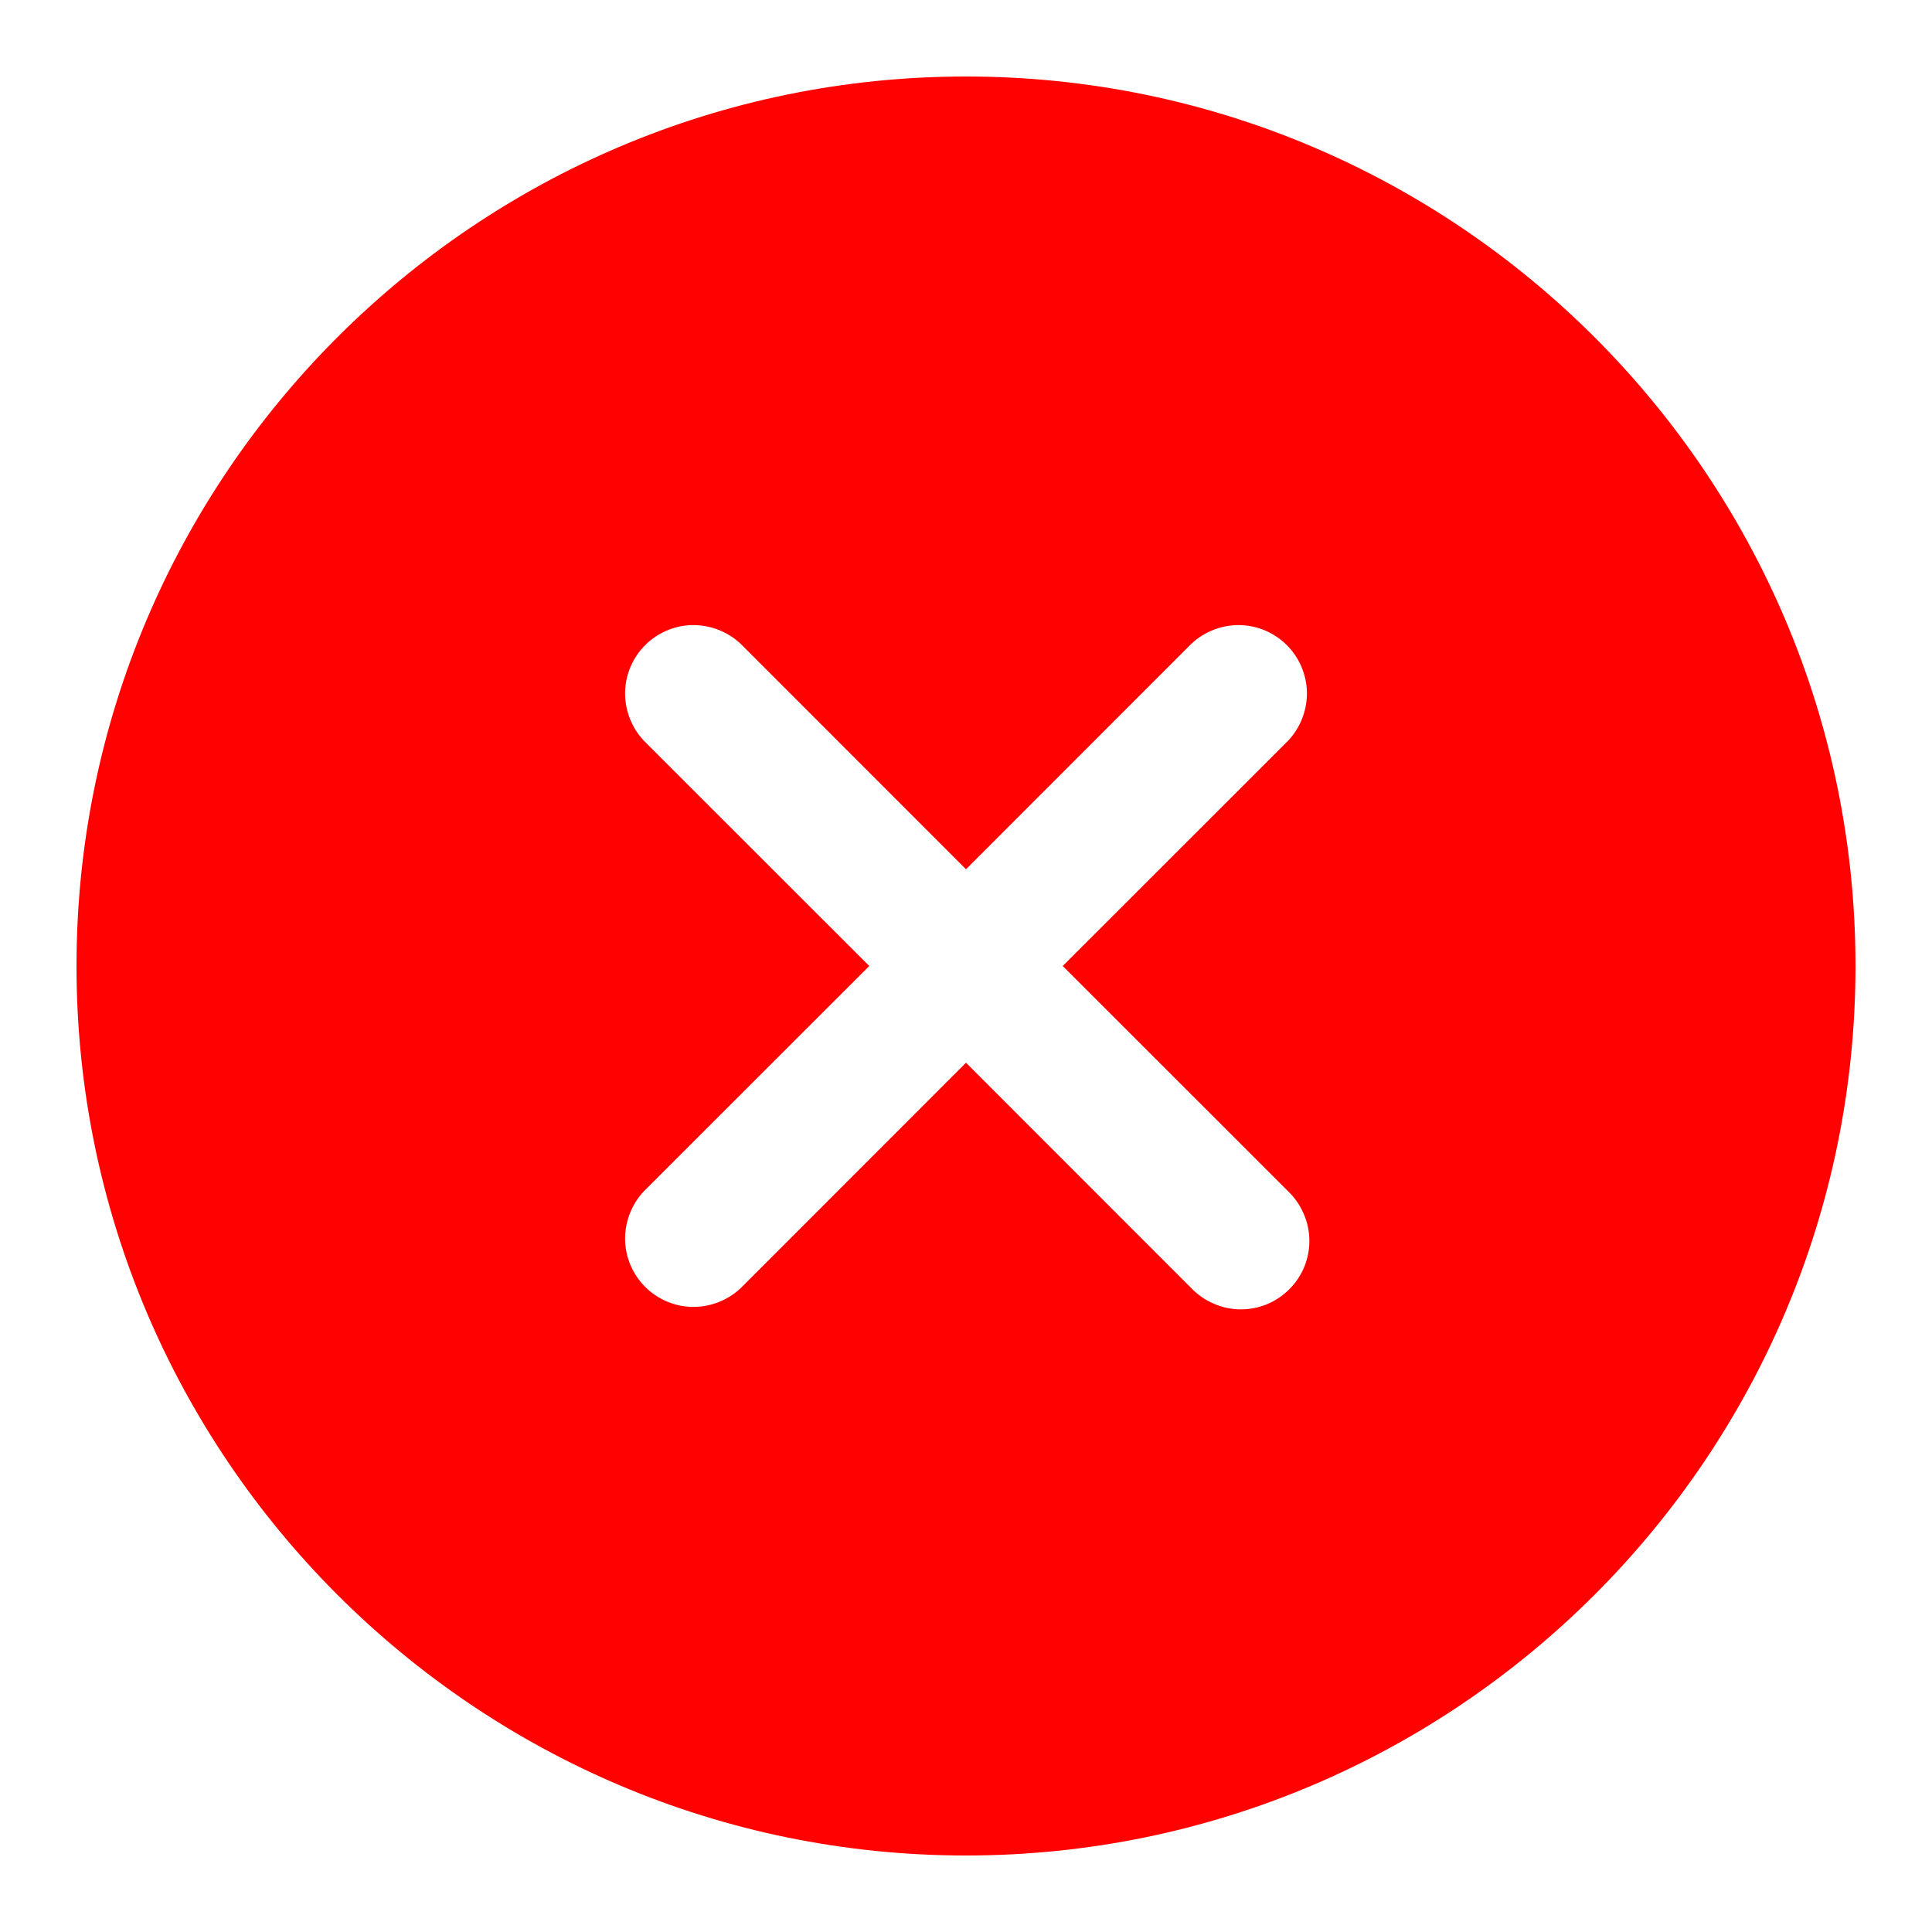 <svg width="15" height="15" viewBox="0 0 15 15" fill="none" xmlns="http://www.w3.org/2000/svg">
<path d="M7.5 0.594C3.692 0.594 0.594 3.692 0.594 7.5C0.594 11.308 3.692 14.406 7.5 14.406C11.308 14.406 14.406 11.308 14.406 7.5C14.406 3.692 11.308 0.594 7.5 0.594ZM10.001 9.249C10.052 9.298 10.093 9.357 10.121 9.422C10.15 9.487 10.165 9.557 10.166 9.628C10.167 9.699 10.153 9.769 10.127 9.835C10.1 9.9 10.06 9.96 10.01 10.01C9.96 10.06 9.9 10.1 9.835 10.127C9.769 10.153 9.699 10.167 9.628 10.166C9.557 10.165 9.487 10.15 9.422 10.121C9.357 10.093 9.298 10.052 9.249 10.001L7.5 8.251L5.751 10.001C5.65 10.096 5.516 10.148 5.378 10.147C5.239 10.145 5.107 10.089 5.009 9.991C4.911 9.893 4.855 9.761 4.853 9.622C4.852 9.484 4.904 9.35 4.999 9.249L6.749 7.5L4.999 5.751C4.904 5.65 4.852 5.516 4.853 5.378C4.855 5.239 4.911 5.107 5.009 5.009C5.107 4.911 5.239 4.855 5.378 4.853C5.516 4.852 5.65 4.904 5.751 4.999L7.5 6.749L9.249 4.999C9.35 4.904 9.484 4.852 9.622 4.853C9.761 4.855 9.893 4.911 9.991 5.009C10.089 5.107 10.145 5.239 10.147 5.378C10.148 5.516 10.096 5.65 10.001 5.751L8.251 7.5L10.001 9.249Z" fill="#FF0100"/>
</svg>
